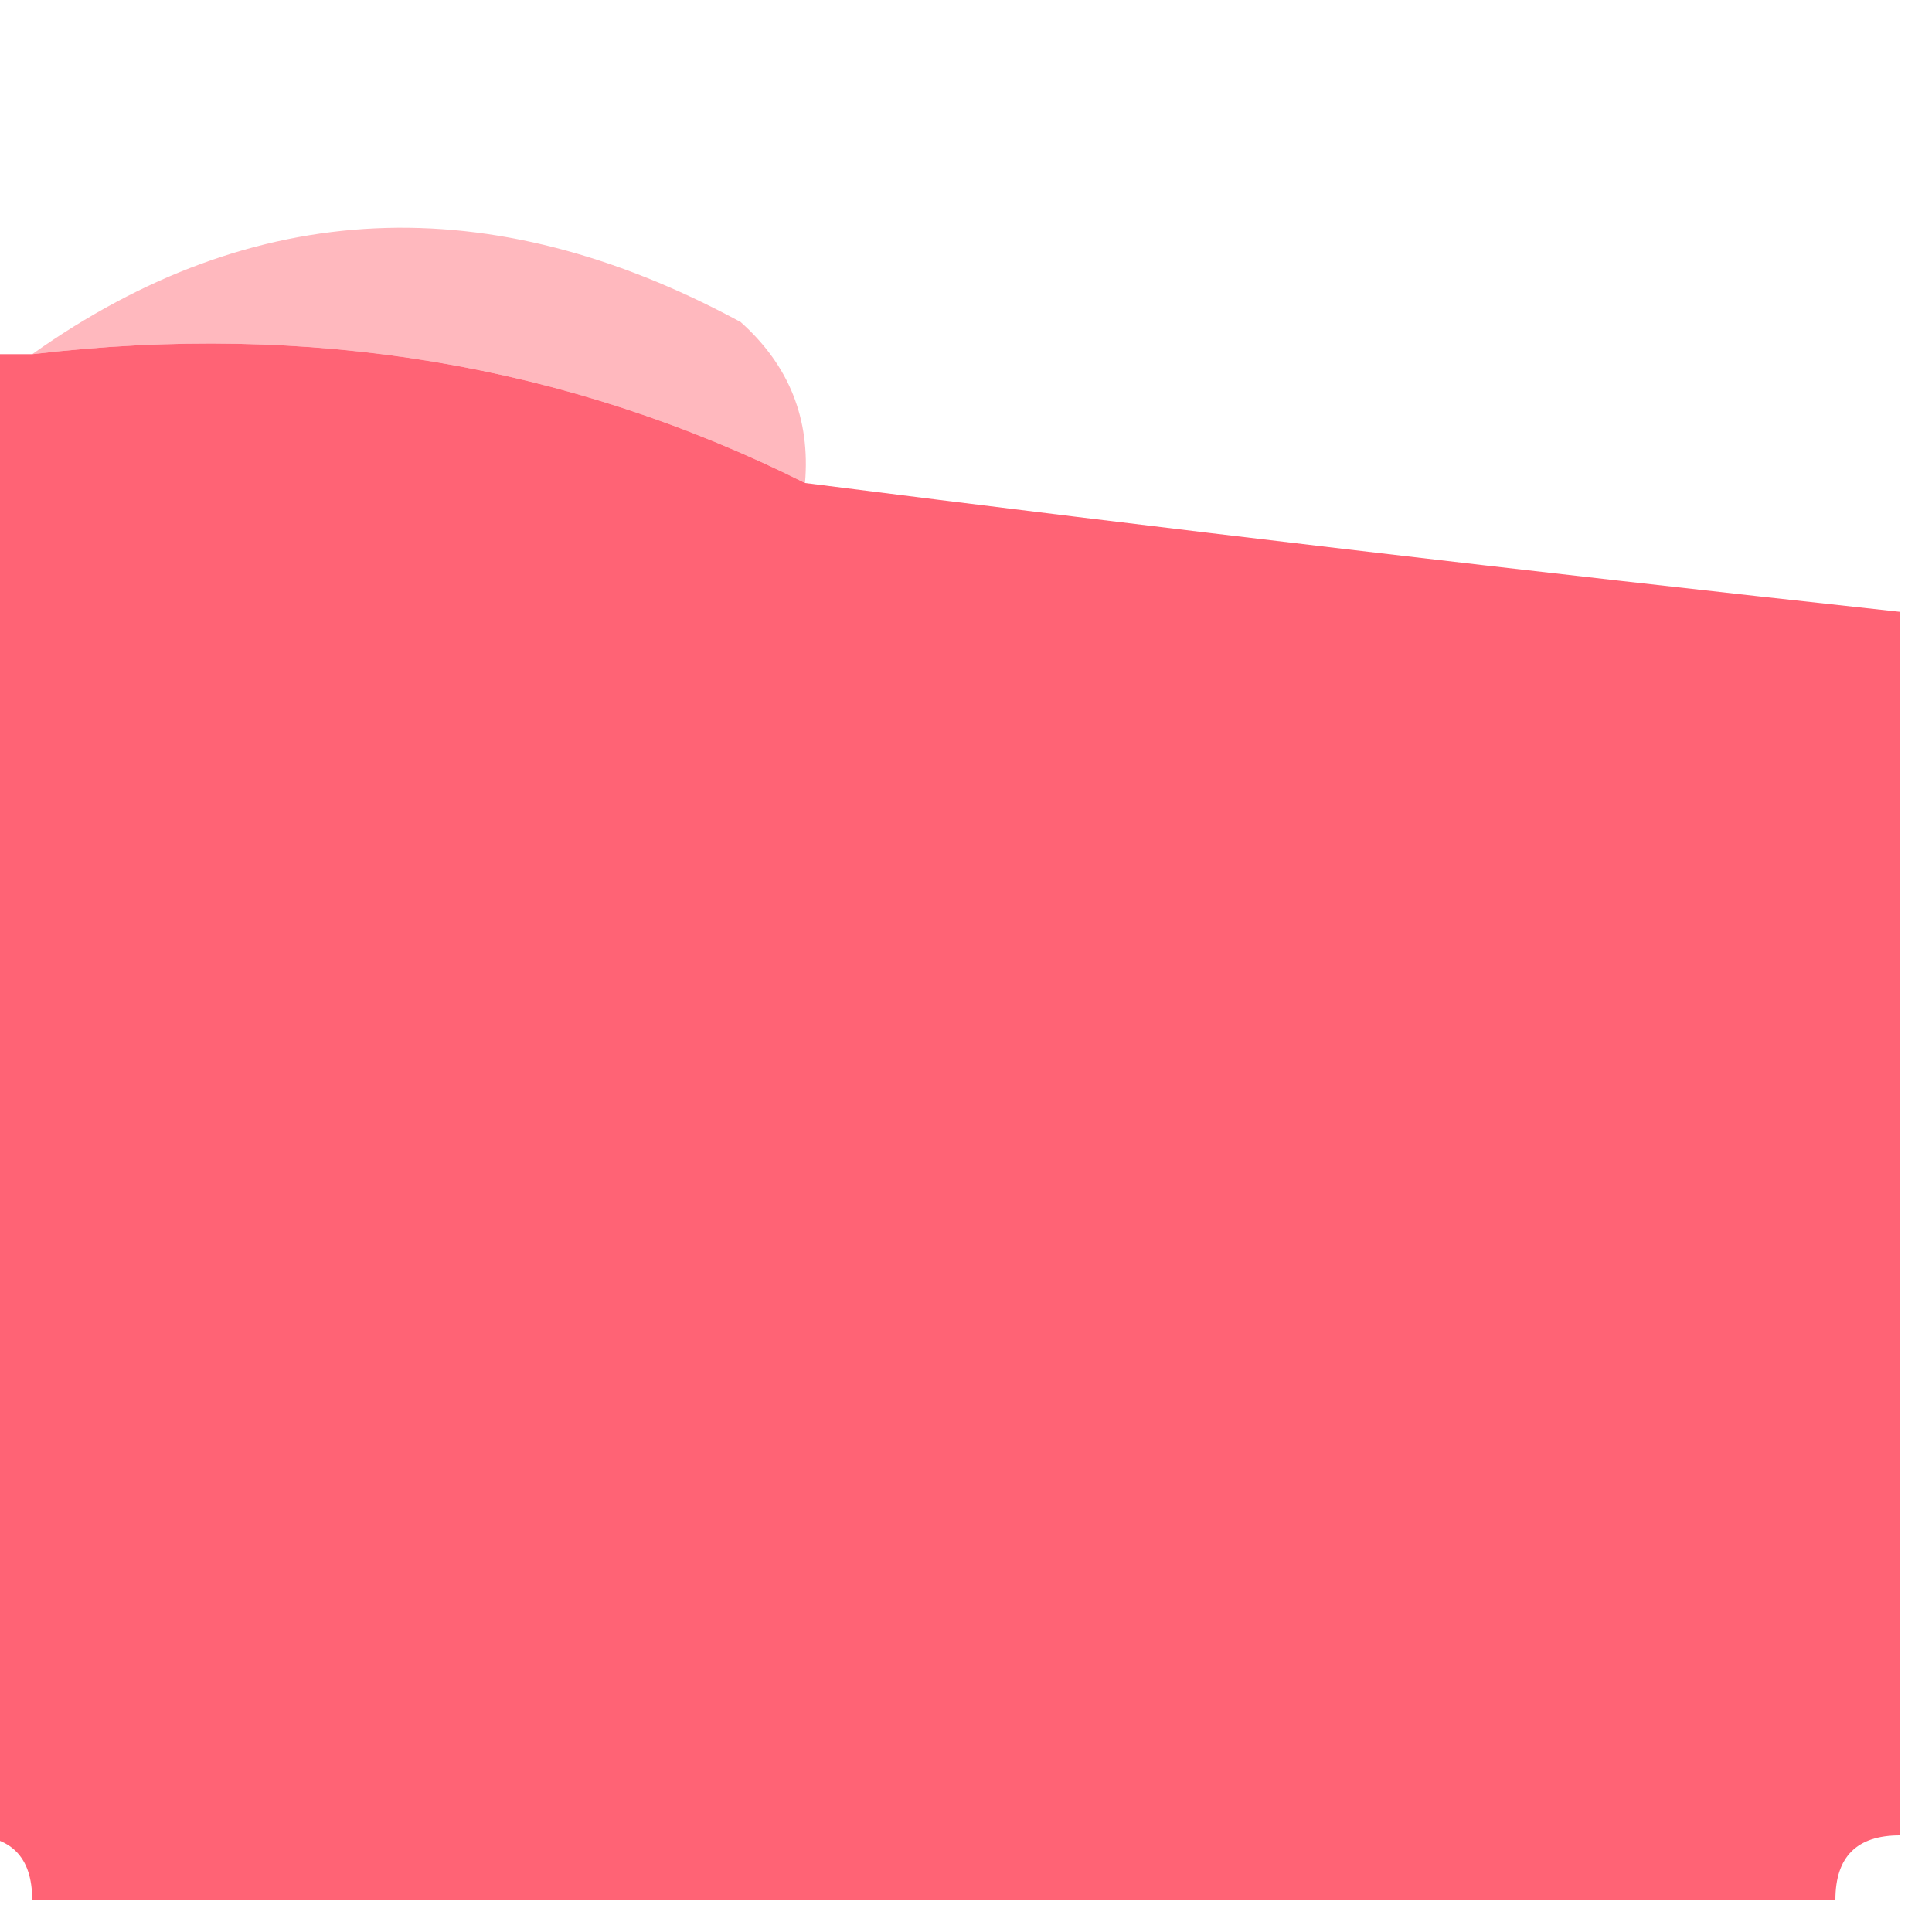 <?xml version="1.0" encoding="UTF-8"?>
<!DOCTYPE svg PUBLIC "-//W3C//DTD SVG 1.1//EN" "http://www.w3.org/Graphics/SVG/1.1/DTD/svg11.dtd">
<svg xmlns="http://www.w3.org/2000/svg" version="1.1" width="30px" height="30px" style="shape-rendering:geometricPrecision; text-rendering:geometricPrecision; image-rendering:optimizeQuality; fill-rule:evenodd; clip-rule:evenodd" xmlns:xlink="http://www.w3.org/1999/xlink">
<g><path style="opacity:0.833" fill="#ffaab1" d="M 12.5,7.5 C 8.813,5.657 4.813,4.99 0.5,5.5C 3.942,3.06 7.608,2.894 11.5,5C 12.252,5.671 12.586,6.504 12.5,7.5 Z"/></g>
<g><path style="opacity:1" fill="#ff6375" d="M -0.5,5.5 C -0.167,5.5 0.167,5.5 0.5,5.5C 4.813,4.99 8.813,5.657 12.5,7.5C 18.066,8.207 23.732,8.874 29.5,9.5C 29.5,15.833 29.5,22.167 29.5,28.5C 28.833,28.5 28.5,28.833 28.5,29.5C 19.167,29.5 9.833,29.5 0.5,29.5C 0.5,28.833 0.167,28.5 -0.5,28.5C -0.5,20.833 -0.5,13.167 -0.5,5.5 Z"/></g>
</svg>
